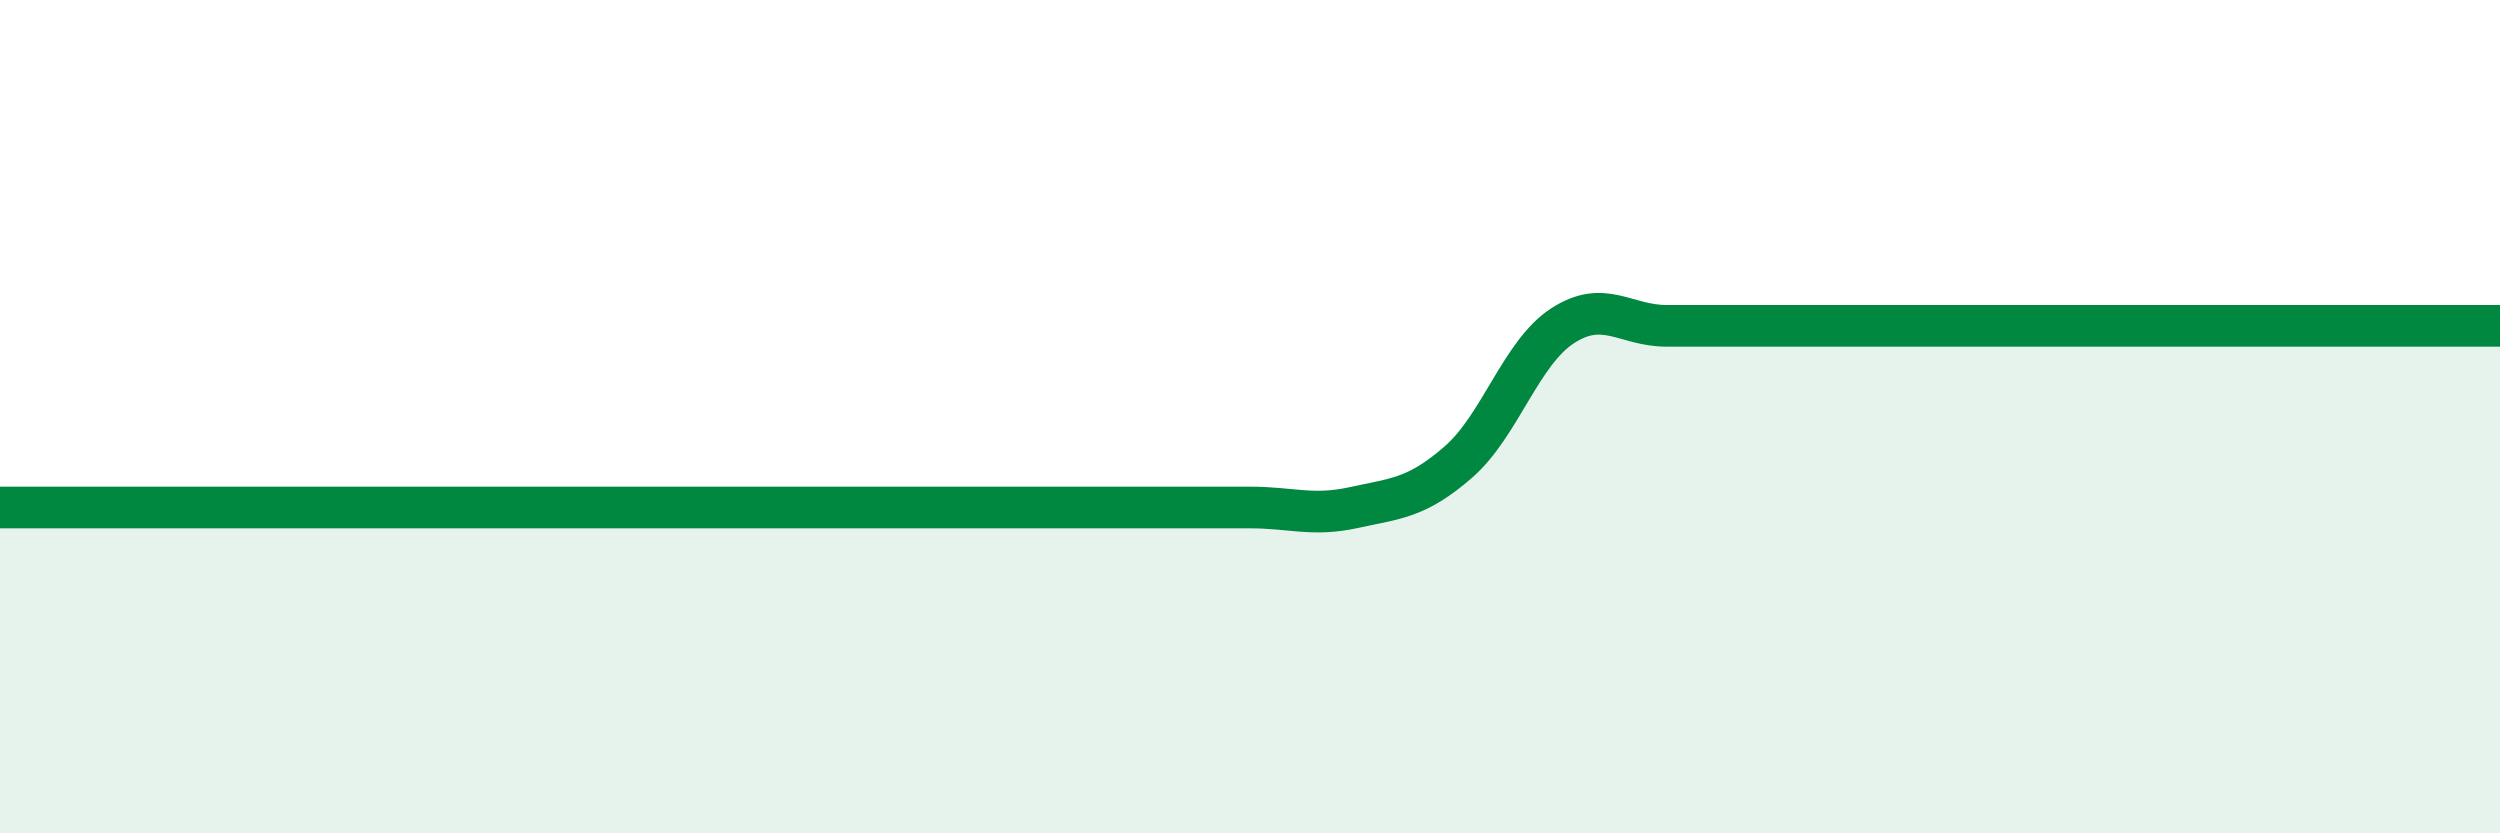 
    <svg width="60" height="20" viewBox="0 0 60 20" xmlns="http://www.w3.org/2000/svg">
      <path
        d="M 0,12.18 C 0.5,12.18 1.5,12.18 2.5,12.18 C 3.5,12.18 4,12.18 5,12.18 C 6,12.18 6.5,12.18 7.5,12.18 C 8.5,12.18 9,12.18 10,12.18 C 11,12.18 11.5,12.18 12.5,12.18 C 13.5,12.18 14,12.18 15,12.18 C 16,12.18 16.5,12.18 17.5,12.18 C 18.5,12.18 19,12.18 20,12.18 C 21,12.18 21.5,12.18 22.5,12.18 C 23.5,12.18 24,12.18 25,12.18 C 26,12.18 26.5,12.18 27.5,12.18 C 28.5,12.18 29,12.18 30,12.18 C 31,12.18 31.5,12.4 32.5,12.18 C 33.5,11.96 34,11.96 35,11.09 C 36,10.22 36.5,8.47 37.5,7.82 C 38.5,7.17 39,7.82 40,7.82 C 41,7.82 41.5,7.82 42.5,7.82 C 43.5,7.82 44,7.82 45,7.82 C 46,7.82 46.5,7.82 47.5,7.82 C 48.5,7.82 49,7.82 50,7.82 C 51,7.82 51.5,7.82 52.5,7.82 C 53.5,7.82 53.5,7.82 55,7.82 C 56.5,7.82 59,7.82 60,7.82L60 20L0 20Z"
        fill="#008740"
        opacity="0.1"
        stroke-linecap="round"
        stroke-linejoin="round"
      />
      <path
        d="M 0,12.18 C 0.5,12.18 1.5,12.18 2.5,12.18 C 3.5,12.18 4,12.18 5,12.18 C 6,12.18 6.5,12.18 7.5,12.18 C 8.5,12.18 9,12.18 10,12.18 C 11,12.18 11.5,12.18 12.5,12.18 C 13.5,12.18 14,12.18 15,12.18 C 16,12.18 16.5,12.18 17.5,12.18 C 18.5,12.18 19,12.18 20,12.18 C 21,12.18 21.5,12.18 22.5,12.18 C 23.5,12.18 24,12.18 25,12.18 C 26,12.18 26.5,12.18 27.5,12.18 C 28.5,12.18 29,12.18 30,12.18 C 31,12.18 31.5,12.4 32.5,12.18 C 33.5,11.96 34,11.96 35,11.09 C 36,10.22 36.5,8.47 37.5,7.82 C 38.5,7.17 39,7.82 40,7.82 C 41,7.82 41.5,7.82 42.5,7.82 C 43.5,7.82 44,7.82 45,7.82 C 46,7.82 46.5,7.82 47.5,7.82 C 48.5,7.82 49,7.82 50,7.82 C 51,7.82 51.5,7.82 52.5,7.82 C 53.5,7.82 53.5,7.82 55,7.82 C 56.5,7.82 59,7.82 60,7.82"
        stroke="#008740"
        stroke-width="1"
        fill="none"
        stroke-linecap="round"
        stroke-linejoin="round"
      />
    </svg>
  